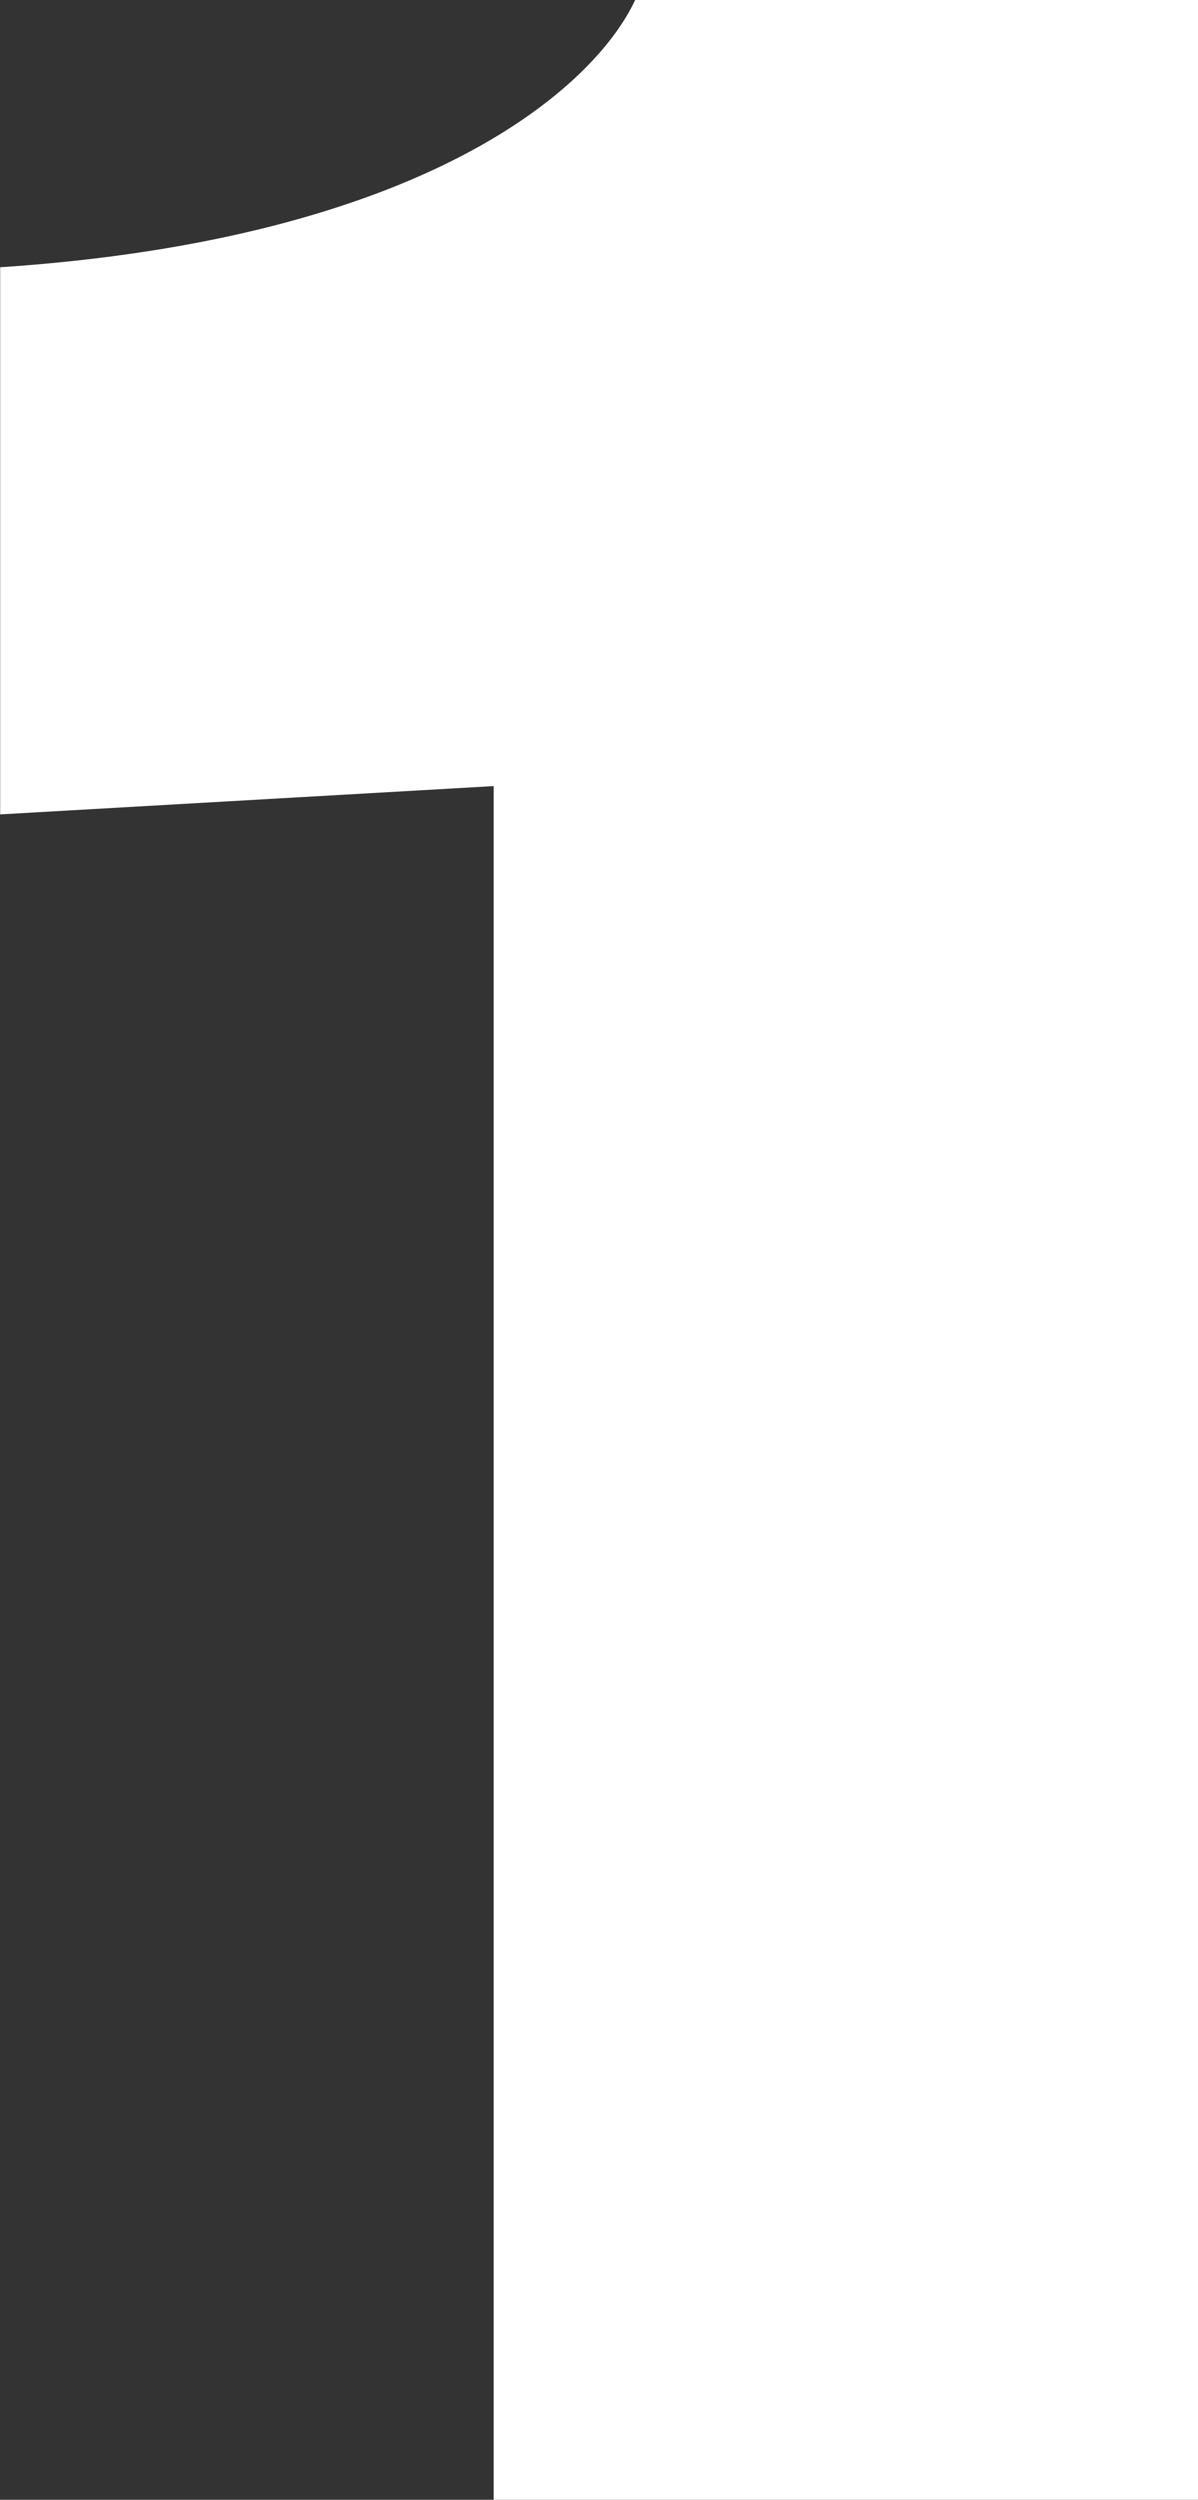 <svg xmlns="http://www.w3.org/2000/svg" width="27.432" height="57.24" viewBox="0 0 27.432 57.24"><rect x="0" y="0" width="27.432" height="57.24" fill="#333333" stroke="none"/><path id="Path_837" data-name="Path 837" d="M28.728,0V-57.24H15.84C14.9-55.224,11.016-51.768,1.3-51.12v12.528l11.3-.648V0Z" transform="translate(-1.296 57.24)" fill="#fff"/></svg>